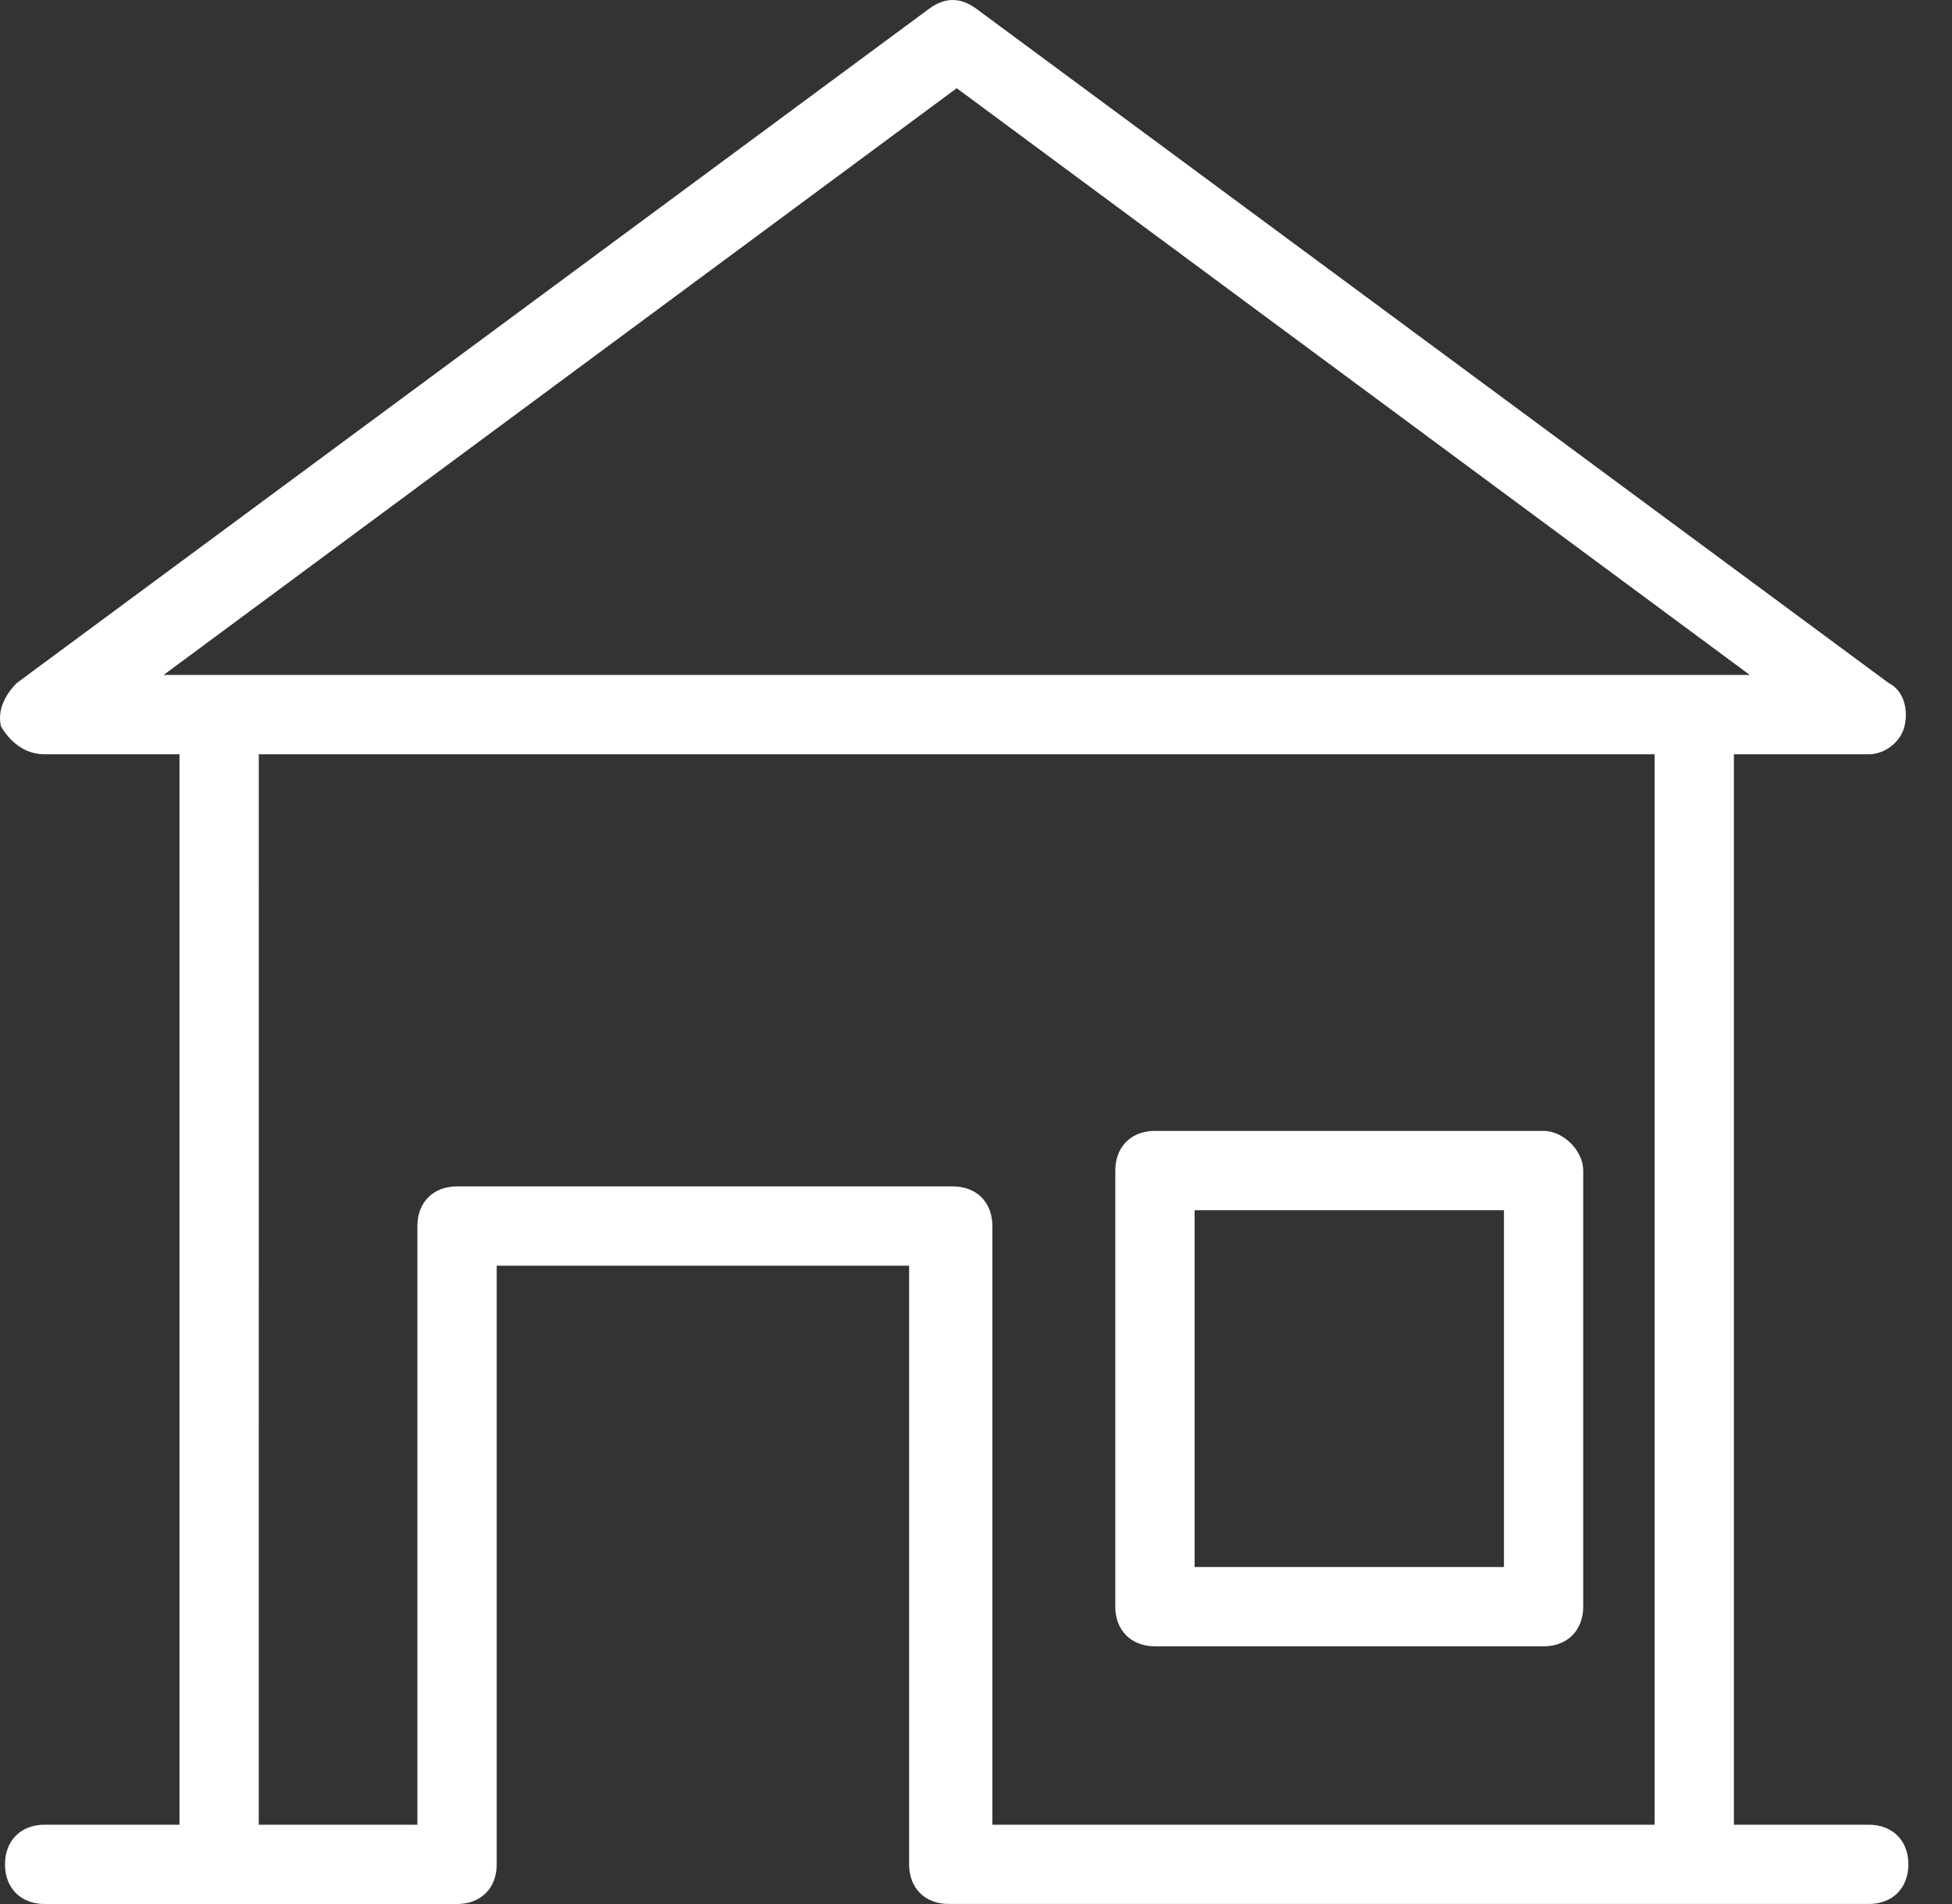 <svg width="41" height="40" viewBox="0 0 41 40" fill="none" xmlns="http://www.w3.org/2000/svg">
<rect x="0" y="0" width="41" height="40" fill="#333333" stroke="none"/>
<path d="M32.422 23.758H24.259C23.759 23.758 23.426 24.091 23.426 24.591V33.753C23.426 34.252 23.759 34.586 24.259 34.586H32.421C32.921 34.586 33.254 34.252 33.254 33.753V24.591C33.254 24.174 32.837 23.758 32.421 23.758H32.422ZM31.589 32.92H25.092V25.424H31.589V32.92Z" fill="white"/>
<path d="M39.251 38.334H36.419L36.419 15.846H39.251C39.584 15.846 39.917 15.596 40.001 15.263C40.084 14.929 40.001 14.513 39.667 14.347L20.511 0.187C20.177 -0.062 19.845 -0.062 19.511 0.187L0.355 14.347C0.105 14.596 -0.062 14.93 0.022 15.263C0.271 15.679 0.605 15.846 0.938 15.846H3.77V38.334H0.938C0.438 38.334 0.105 38.667 0.105 39.167C0.105 39.667 0.438 40 0.938 40H9.6C10.1 40 10.433 39.667 10.433 39.167V26.59H19.095V39.166C19.095 39.666 19.428 39.999 19.928 39.999H39.251C39.75 39.999 40.084 39.666 40.084 39.166C40.084 38.666 39.75 38.334 39.251 38.334L39.251 38.334ZM20.095 1.853L36.752 14.179H3.437L20.095 1.853ZM33.837 38.334H20.844V25.757C20.844 25.257 20.511 24.924 20.011 24.924H9.6C9.1 24.924 8.767 25.257 8.767 25.757V38.334H5.435L5.436 15.846H34.754V38.334H33.837Z" fill="white"/>
</svg>
